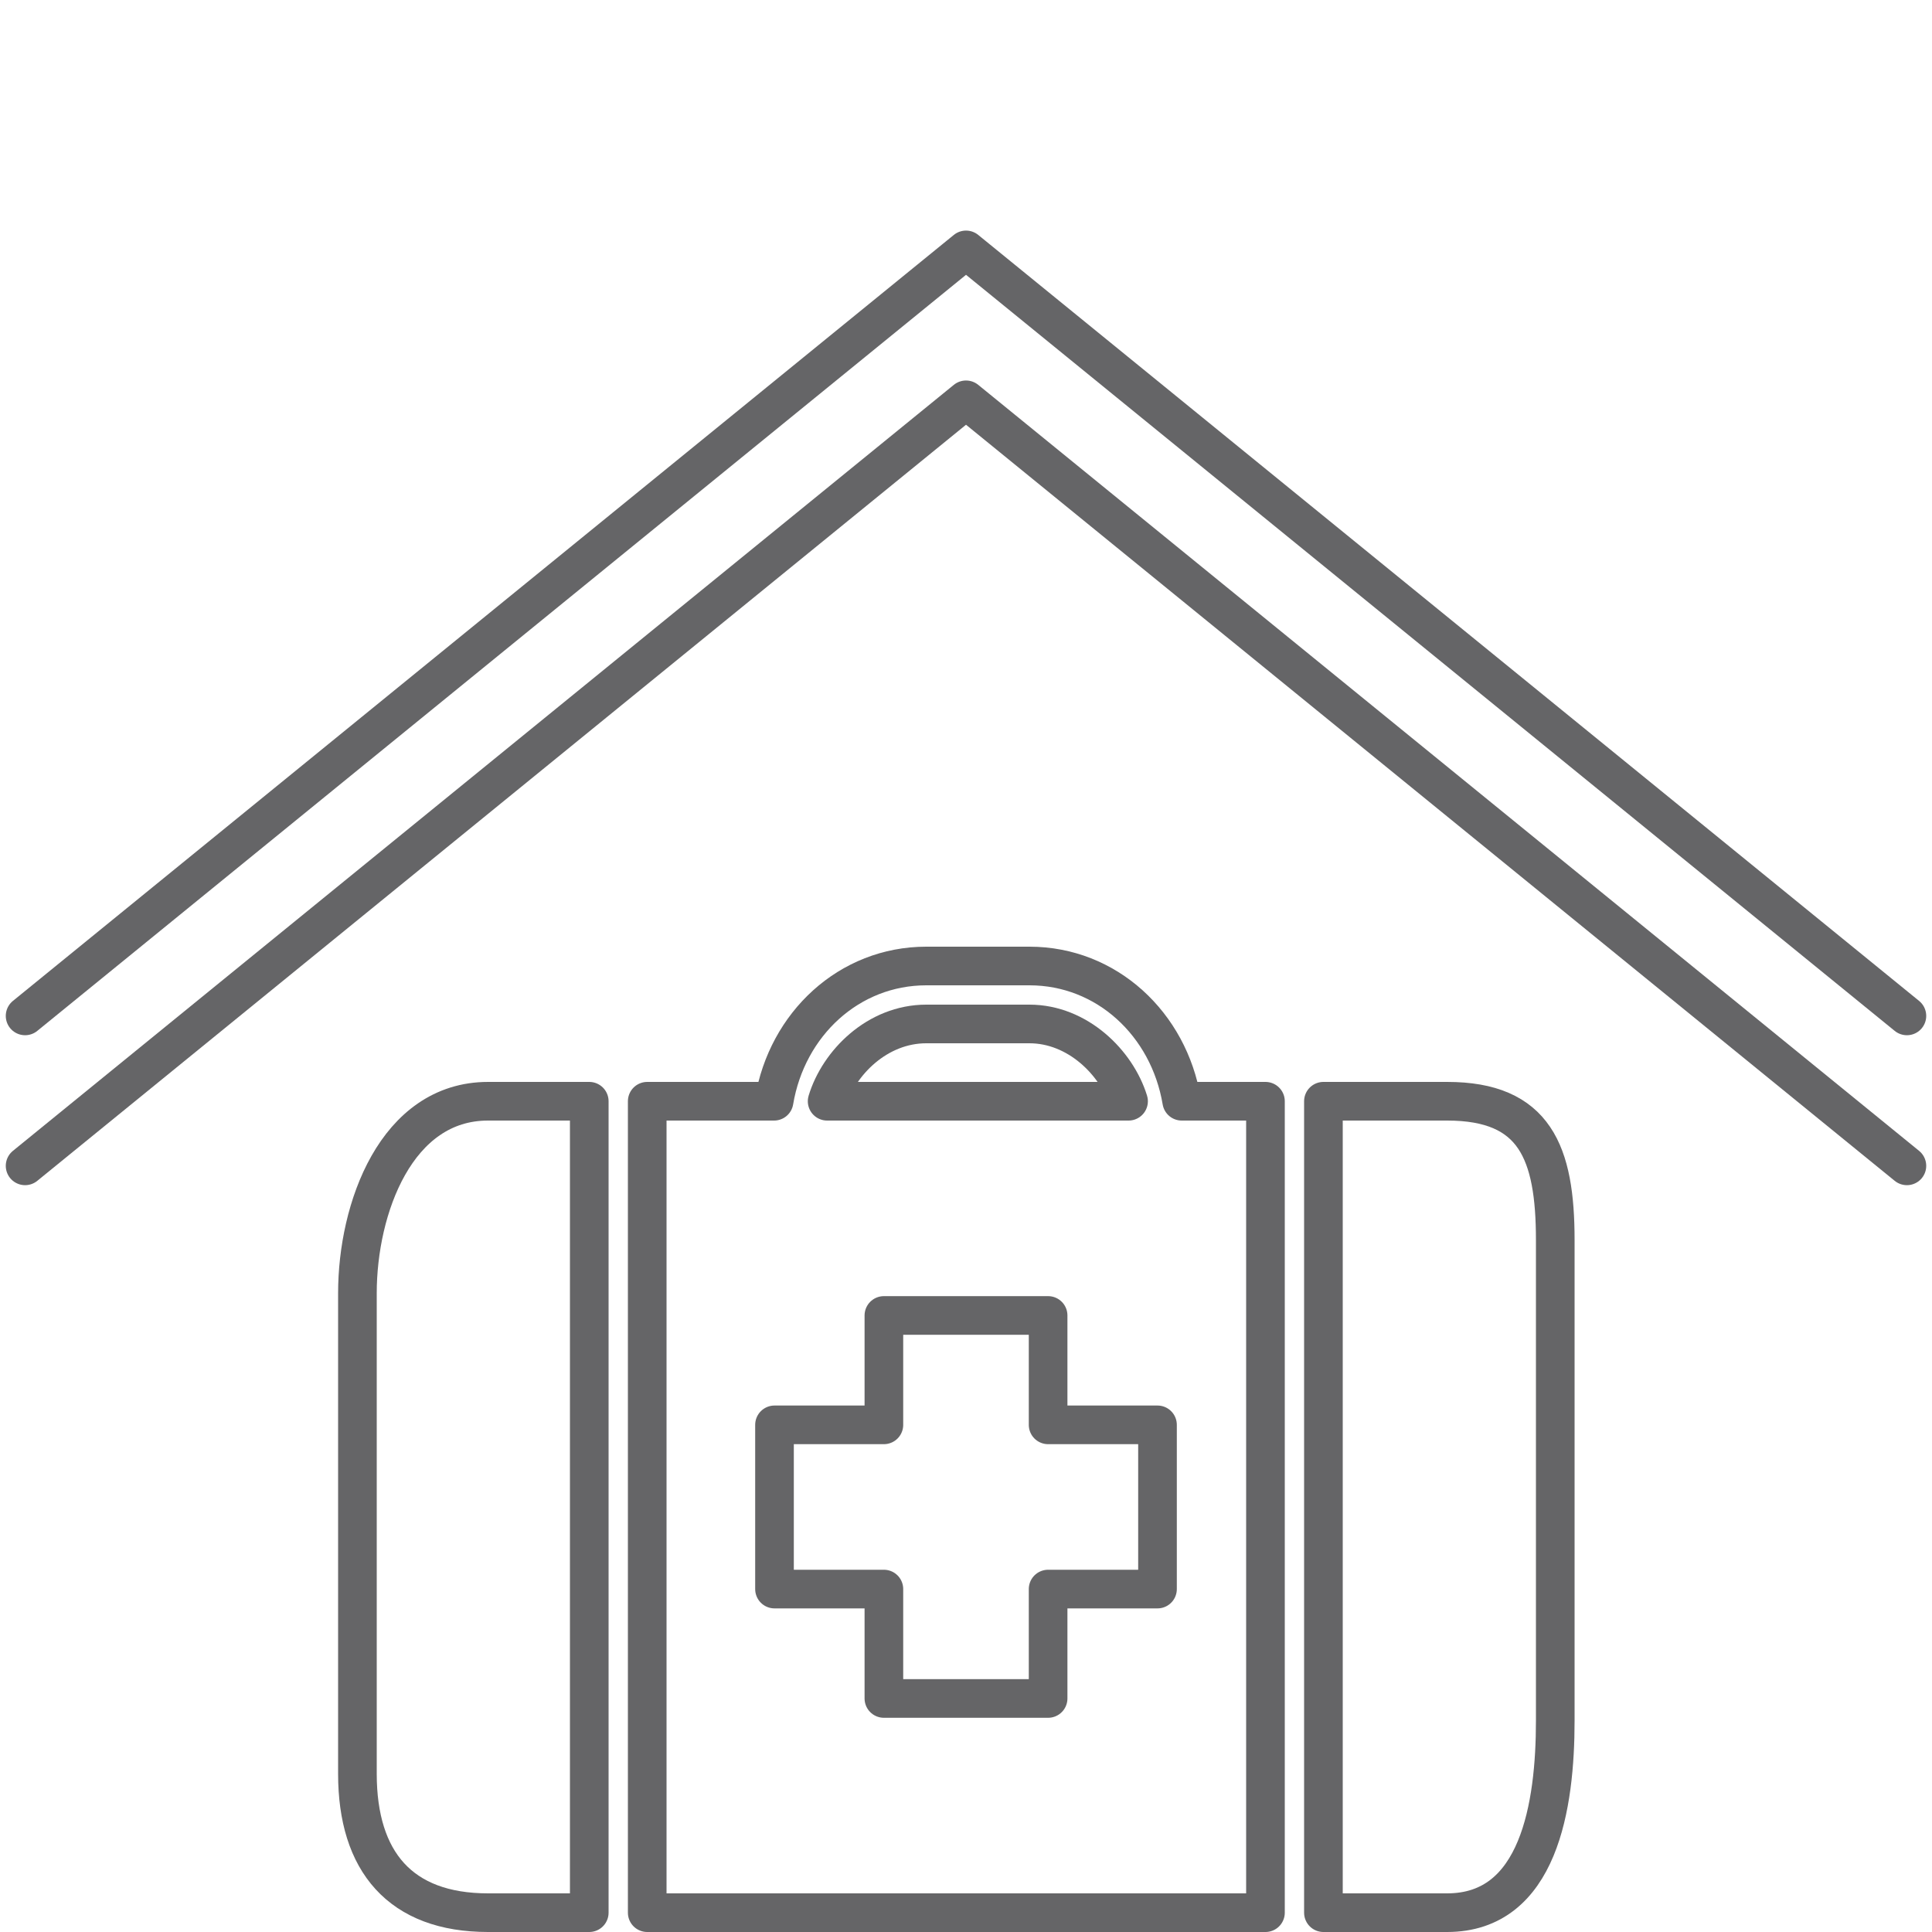 <?xml version="1.0" encoding="UTF-8"?>
<!-- Generator: Adobe Illustrator 16.0.0, SVG Export Plug-In . SVG Version: 6.00 Build 0)  -->
<svg xmlns="http://www.w3.org/2000/svg" xmlns:xlink="http://www.w3.org/1999/xlink" id="Ebene_1" x="0px" y="0px" width="100px" height="100px" viewBox="0 0 100 100" xml:space="preserve">
<g>
	<g>
		
			<polyline fill="none" stroke="#656567" stroke-width="2" stroke-linecap="round" stroke-linejoin="round" stroke-miterlimit="10" points="    1.299,52.583 50.001,12.935 98.701,52.583   "></polyline>
	</g>
	<g>
		
			<polyline fill="none" stroke="#656567" stroke-width="2" stroke-linecap="round" stroke-linejoin="round" stroke-miterlimit="10" points="    1.299,60.344 50.001,20.695 98.701,60.344   "></polyline>
	</g>
	<g>
		
			<polygon fill="none" stroke="#656567" stroke-width="2" stroke-linecap="round" stroke-linejoin="round" stroke-miterlimit="10" points="    59.912,73.75 54.25,73.75 54.25,68.088 45.75,68.088 45.75,73.75 40.088,73.75 40.088,82.25 45.75,82.25 45.75,87.912     54.25,87.912 54.25,82.25 59.912,82.25   "></polygon>
		<path fill="none" stroke="#656567" stroke-width="2" stroke-linecap="round" stroke-linejoin="round" stroke-miterlimit="10" d="    M74.906,57H68.5v42h6.406c4.751,0,5.594-5.542,5.594-9.93V64.186C80.5,59.645,79.445,57,74.906,57z"></path>
		<path fill="none" stroke="#656567" stroke-width="2" stroke-linecap="round" stroke-linejoin="round" stroke-miterlimit="10" d="    M25.261,99H30.5V57h-5.239c-4.751,0-6.761,5.542-6.761,9.93v24.885C18.5,96.355,20.721,99,25.261,99z"></path>
		<path fill="none" stroke="#656567" stroke-width="2" stroke-linecap="round" stroke-linejoin="round" stroke-miterlimit="10" d="    M53.285,50h-5.342c-3.991,0-7.207,3-7.877,7H33.5v42h32V57h-4.334C60.495,53,57.277,50,53.285,50z M47.943,53h5.342    c2.49,0,4.511,2,5.129,4H42.812C43.42,55,45.413,53,47.943,53z"></path>
	</g>
</g>
</svg>
